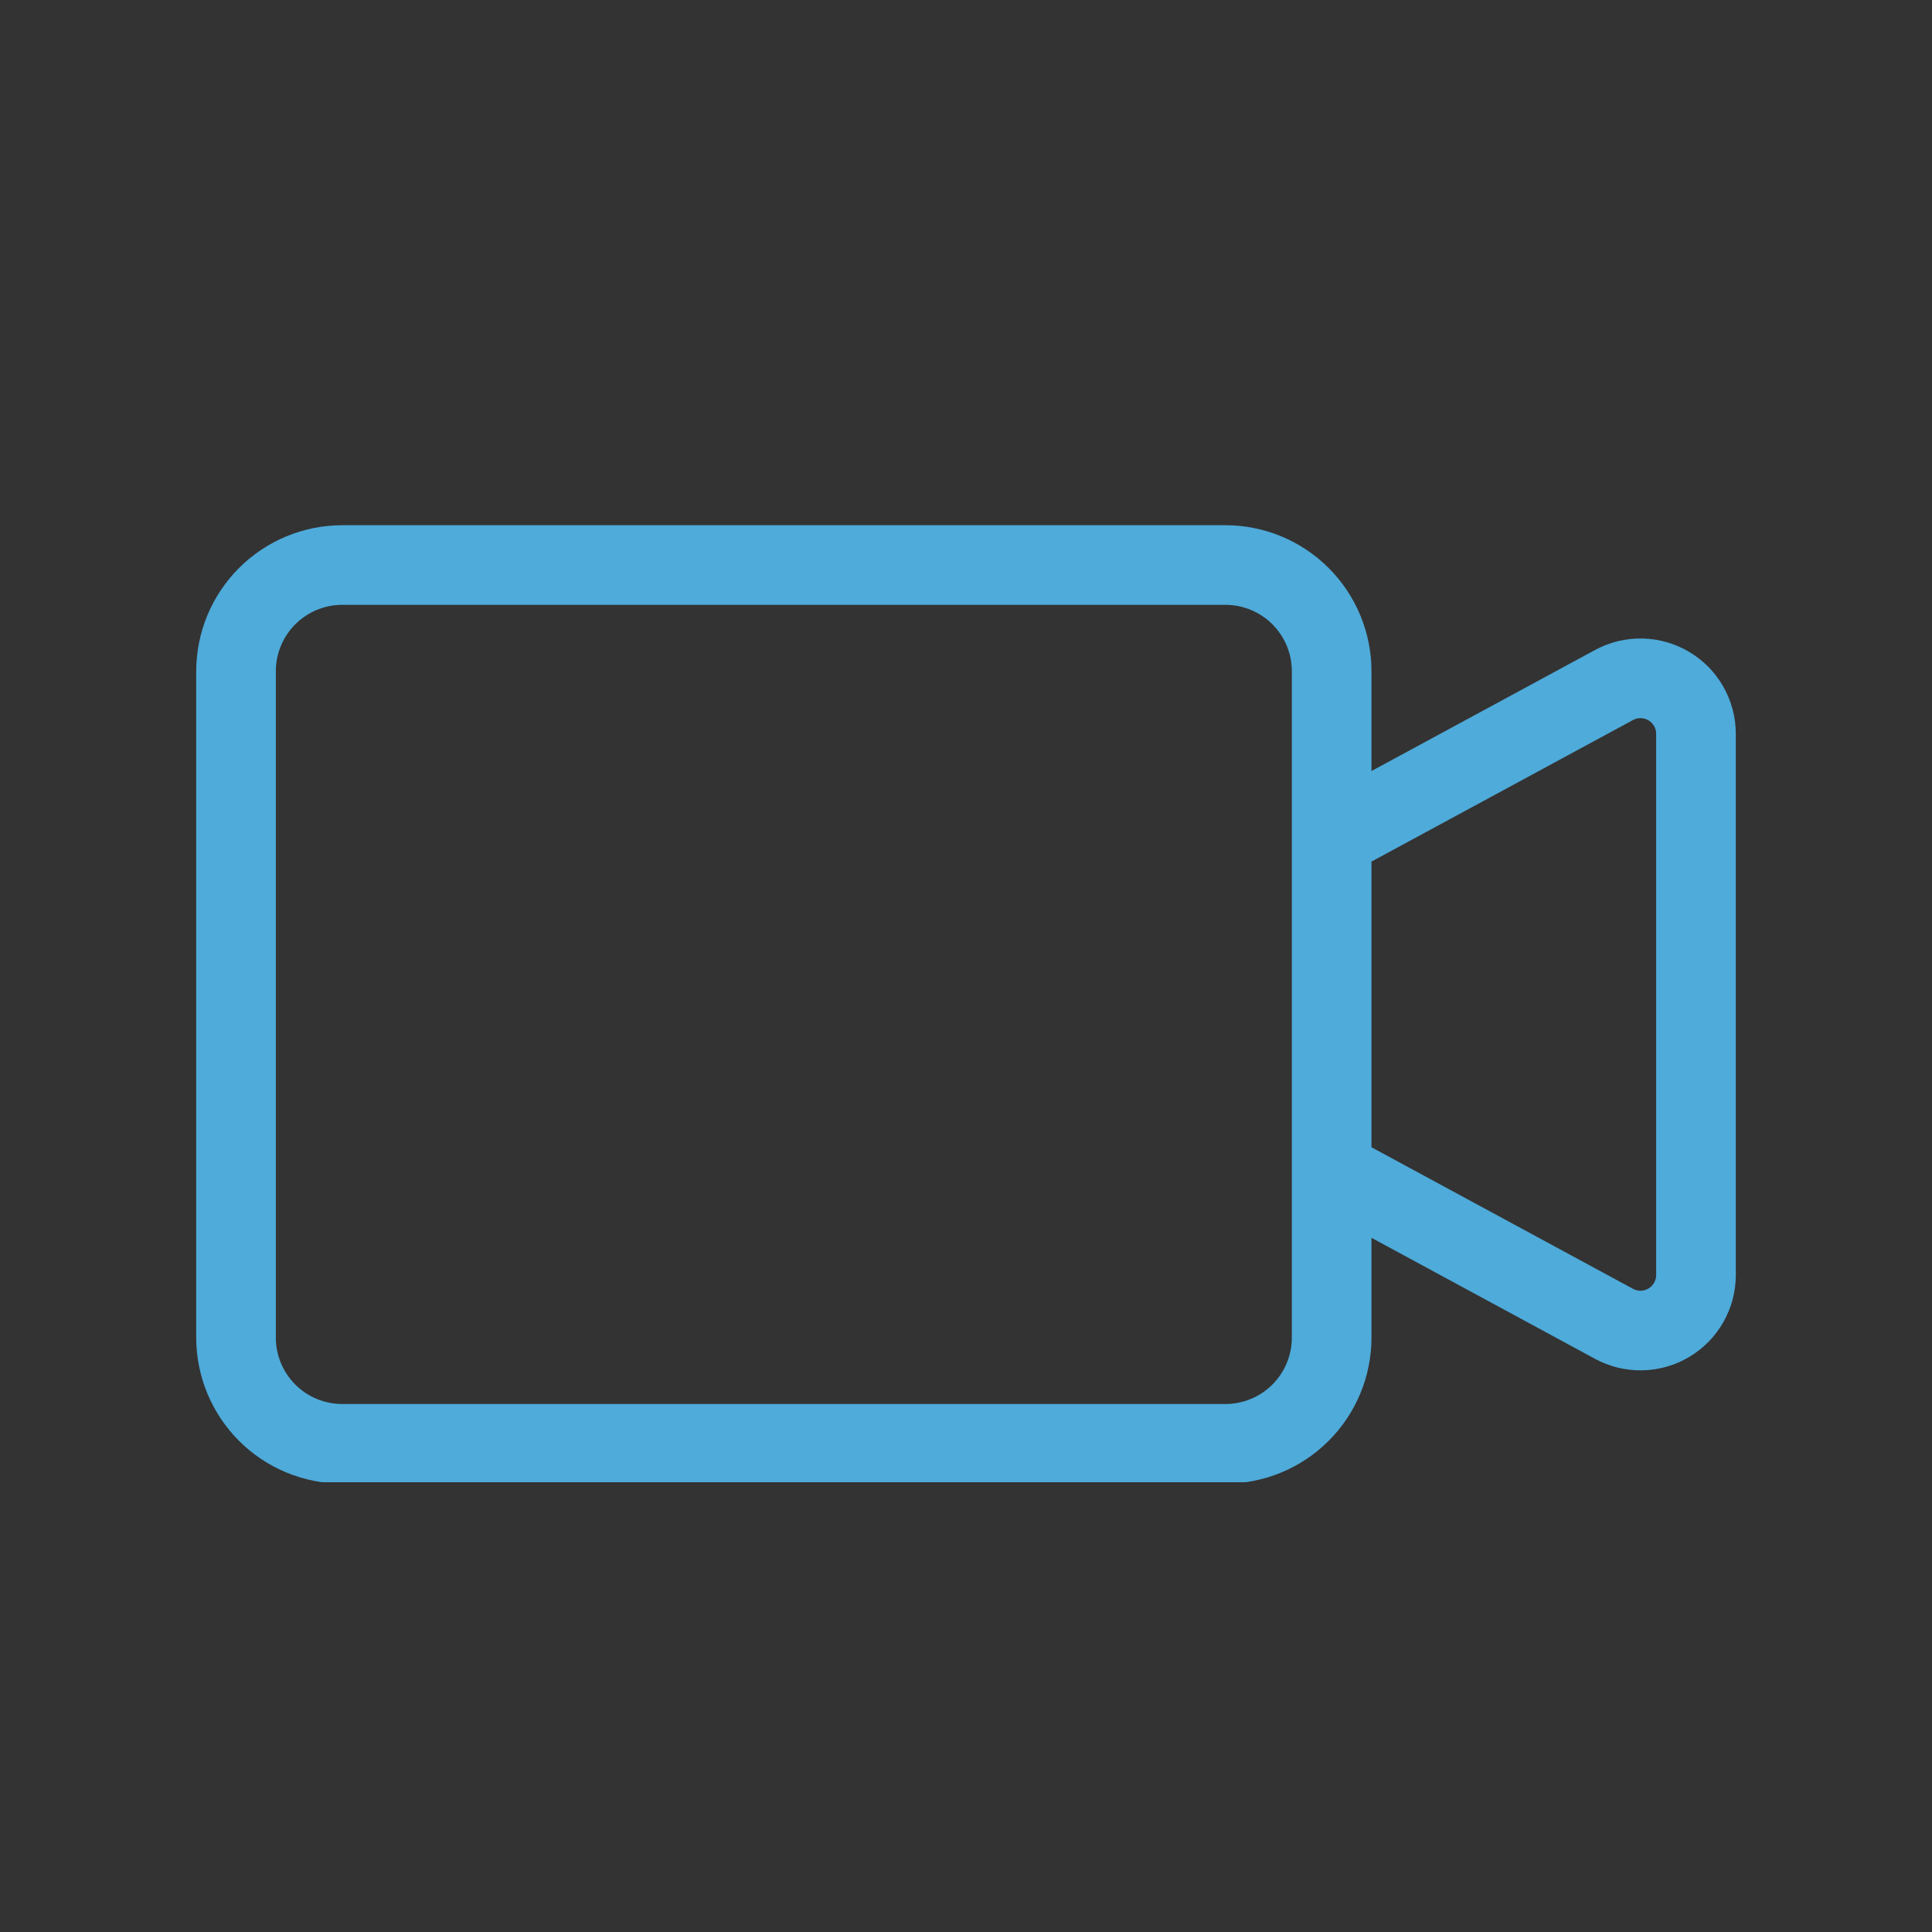 <svg xmlns="http://www.w3.org/2000/svg" xmlns:xlink="http://www.w3.org/1999/xlink" width="500" zoomAndPan="magnify" viewBox="0 0 375 375" height="500" preserveAspectRatio="xMidYMid meet" version="1.0"><rect x="0" y="0" width="375" height="375" fill="#333333" stroke="none"/><defs><clipPath id="0ccb105c56"><path d="M 143.977 283.434 L 146.602 283.434 L 146.602 285.66 L 143.977 285.66 Z M 143.977 283.434" clip-rule="nonzero"></path></clipPath><clipPath id="5fc9825cb3"><path d="M 146.594 284.219 C 145.402 286.051 144.305 285.73 144.074 285.363 C 143.844 284.953 144.074 283.852 144.441 283.531 C 144.762 283.258 146.227 283.668 146.227 283.668" clip-rule="nonzero"></path></clipPath><clipPath id="956ead1ab7"><path d="M 0.977 0.434 L 3.602 0.434 L 3.602 2.66 L 0.977 2.66 Z M 0.977 0.434" clip-rule="nonzero"></path></clipPath><clipPath id="385d91b7aa"><path d="M 3.594 1.219 C 2.402 3.051 1.305 2.73 1.074 2.363 C 0.844 1.953 1.074 0.852 1.441 0.531 C 1.762 0.258 3.227 0.668 3.227 0.668" clip-rule="nonzero"></path></clipPath><clipPath id="9706915256"><rect x="0" width="4" y="0" height="3"></rect></clipPath><clipPath id="f857c2b0f5"><path d="M 38 101.699 L 337 101.699 L 337 287.699 L 38 287.699 Z M 38 101.699" clip-rule="nonzero"></path></clipPath></defs><g clip-path="url(#0ccb105c56)"><g clip-path="url(#5fc9825cb3)"><g transform="matrix(1, 0, 0, 1, 143, 283)"><g clip-path="url(#9706915256)"><g clip-path="url(#956ead1ab7)"><g clip-path="url(#385d91b7aa)"><rect x="-225.5" width="540" fill="#e6edef" height="540" y="-365.5" fill-opacity="1"></rect></g></g></g></g></g></g><g clip-path="url(#f857c2b0f5)"><path fill="#4eabda" d="M 66.418 287.973 L 237.867 287.973 C 238.793 287.973 239.719 287.926 240.645 287.836 C 241.566 287.742 242.484 287.605 243.391 287.426 C 244.301 287.242 245.199 287.016 246.09 286.746 C 246.977 286.477 247.848 286.164 248.707 285.809 C 249.562 285.453 250.398 285.055 251.219 284.617 C 252.035 284.18 252.832 283.703 253.602 283.188 C 254.375 282.672 255.117 282.121 255.836 281.531 C 256.551 280.941 257.238 280.32 257.895 279.664 C 258.551 279.008 259.172 278.32 259.762 277.605 C 260.352 276.887 260.902 276.145 261.418 275.371 C 261.934 274.602 262.41 273.805 262.848 272.988 C 263.285 272.172 263.684 271.332 264.039 270.477 C 264.395 269.617 264.707 268.746 264.977 267.859 C 265.246 266.973 265.473 266.07 265.652 265.164 C 265.836 264.254 265.973 263.336 266.066 262.414 C 266.156 261.488 266.203 260.562 266.203 259.637 L 266.203 240.258 L 309.605 263.754 C 309.957 263.945 310.312 264.121 310.676 264.289 C 311.039 264.457 311.406 264.609 311.777 264.754 C 312.148 264.898 312.523 265.027 312.906 265.145 C 313.285 265.266 313.668 265.371 314.059 265.465 C 314.445 265.559 314.836 265.641 315.227 265.707 C 315.621 265.777 316.016 265.832 316.41 265.875 C 316.805 265.918 317.203 265.949 317.602 265.969 C 318 265.984 318.398 265.988 318.797 265.98 C 319.195 265.973 319.594 265.953 319.988 265.918 C 320.387 265.883 320.781 265.836 321.176 265.777 C 321.57 265.719 321.961 265.645 322.352 265.562 C 322.742 265.477 323.129 265.379 323.512 265.27 C 323.895 265.16 324.273 265.039 324.648 264.902 C 325.023 264.77 325.395 264.625 325.762 264.465 C 326.125 264.309 326.484 264.137 326.84 263.957 C 327.195 263.773 327.543 263.582 327.887 263.379 C 328.23 263.172 328.562 262.957 328.895 262.734 C 329.223 262.508 329.543 262.27 329.855 262.023 C 330.168 261.777 330.473 261.523 330.77 261.254 C 331.066 260.988 331.355 260.715 331.633 260.43 C 331.914 260.145 332.184 259.852 332.441 259.551 C 332.703 259.246 332.953 258.938 333.191 258.617 C 333.43 258.301 333.66 257.973 333.879 257.641 C 334.098 257.309 334.305 256.969 334.504 256.621 C 334.699 256.277 334.887 255.922 335.059 255.562 C 335.234 255.207 335.395 254.844 335.547 254.473 C 335.695 254.105 335.836 253.73 335.961 253.352 C 336.09 252.977 336.203 252.594 336.305 252.207 C 336.406 251.824 336.496 251.434 336.57 251.043 C 336.648 250.652 336.715 250.258 336.766 249.863 C 336.816 249.469 336.855 249.07 336.879 248.676 C 336.906 248.277 336.918 247.879 336.918 247.48 L 336.918 142.434 C 336.918 142.035 336.906 141.637 336.879 141.242 C 336.855 140.844 336.816 140.445 336.766 140.051 C 336.715 139.656 336.648 139.262 336.574 138.871 C 336.496 138.48 336.406 138.094 336.305 137.707 C 336.203 137.32 336.09 136.941 335.961 136.562 C 335.836 136.184 335.695 135.812 335.547 135.441 C 335.395 135.074 335.234 134.711 335.059 134.352 C 334.887 133.992 334.699 133.641 334.504 133.293 C 334.305 132.945 334.098 132.605 333.879 132.273 C 333.66 131.941 333.43 131.613 333.191 131.297 C 332.953 130.977 332.703 130.668 332.441 130.367 C 332.184 130.062 331.914 129.77 331.633 129.484 C 331.355 129.199 331.066 128.926 330.77 128.66 C 330.473 128.395 330.168 128.137 329.855 127.891 C 329.543 127.645 329.223 127.41 328.895 127.184 C 328.562 126.957 328.23 126.742 327.887 126.539 C 327.543 126.332 327.195 126.141 326.84 125.961 C 326.484 125.777 326.125 125.609 325.762 125.449 C 325.395 125.293 325.023 125.145 324.648 125.012 C 324.273 124.879 323.895 124.754 323.512 124.645 C 323.129 124.535 322.742 124.438 322.352 124.355 C 321.961 124.27 321.57 124.195 321.176 124.137 C 320.781 124.078 320.387 124.031 319.988 123.996 C 319.594 123.965 319.195 123.941 318.797 123.934 C 318.398 123.926 318 123.93 317.602 123.949 C 317.203 123.965 316.805 123.996 316.41 124.039 C 316.016 124.082 315.621 124.137 315.227 124.207 C 314.836 124.273 314.445 124.355 314.059 124.449 C 313.668 124.543 313.285 124.648 312.906 124.77 C 312.523 124.887 312.148 125.02 311.777 125.16 C 311.406 125.305 311.039 125.461 310.676 125.625 C 310.312 125.793 309.957 125.973 309.605 126.16 L 266.203 149.656 L 266.203 130.277 C 266.203 129.352 266.156 128.426 266.066 127.504 C 265.973 126.578 265.836 125.664 265.652 124.754 C 265.473 123.844 265.246 122.945 264.977 122.055 C 264.707 121.168 264.395 120.297 264.039 119.441 C 263.684 118.582 263.285 117.746 262.848 116.926 C 262.41 116.109 261.934 115.312 261.418 114.543 C 260.902 113.773 260.352 113.027 259.762 112.309 C 259.172 111.594 258.551 110.906 257.895 110.25 C 257.238 109.594 256.551 108.973 255.836 108.383 C 255.117 107.797 254.375 107.242 253.602 106.727 C 252.832 106.211 252.035 105.734 251.219 105.297 C 250.398 104.859 249.562 104.461 248.707 104.105 C 247.848 103.75 246.977 103.438 246.09 103.168 C 245.199 102.898 244.301 102.672 243.391 102.492 C 242.484 102.309 241.566 102.172 240.645 102.082 C 239.719 101.988 238.793 101.941 237.867 101.941 L 66.418 101.941 C 65.492 101.941 64.566 101.988 63.645 102.082 C 62.719 102.172 61.805 102.309 60.895 102.492 C 59.984 102.672 59.086 102.898 58.199 103.168 C 57.309 103.438 56.438 103.75 55.582 104.105 C 54.723 104.461 53.887 104.859 53.066 105.297 C 52.25 105.734 51.457 106.211 50.684 106.727 C 49.914 107.242 49.168 107.797 48.453 108.383 C 47.734 108.973 47.047 109.594 46.391 110.25 C 45.734 110.906 45.113 111.594 44.523 112.309 C 43.938 113.027 43.383 113.773 42.867 114.543 C 42.352 115.312 41.875 116.109 41.438 116.926 C 41 117.746 40.602 118.582 40.246 119.441 C 39.891 120.297 39.578 121.168 39.309 122.055 C 39.039 122.945 38.812 123.844 38.633 124.754 C 38.449 125.664 38.312 126.578 38.223 127.504 C 38.129 128.426 38.082 129.352 38.082 130.277 L 38.082 259.637 C 38.082 260.562 38.129 261.488 38.223 262.414 C 38.312 263.336 38.449 264.254 38.633 265.164 C 38.812 266.07 39.039 266.973 39.309 267.859 C 39.578 268.746 39.891 269.617 40.246 270.477 C 40.602 271.332 41 272.172 41.438 272.988 C 41.875 273.805 42.352 274.602 42.867 275.371 C 43.383 276.145 43.938 276.887 44.523 277.605 C 45.113 278.32 45.734 279.008 46.391 279.664 C 47.047 280.32 47.734 280.941 48.453 281.531 C 49.168 282.121 49.914 282.672 50.684 283.188 C 51.457 283.703 52.25 284.18 53.066 284.617 C 53.887 285.055 54.723 285.453 55.582 285.809 C 56.438 286.164 57.309 286.477 58.199 286.746 C 59.086 287.016 59.984 287.242 60.895 287.426 C 61.805 287.605 62.719 287.742 63.645 287.836 C 64.566 287.926 65.492 287.973 66.418 287.973 Z M 316.965 139.758 C 317.195 139.629 317.441 139.535 317.695 139.473 C 317.953 139.41 318.211 139.383 318.477 139.391 C 318.742 139.395 319 139.434 319.254 139.508 C 319.508 139.578 319.746 139.684 319.973 139.816 C 320.199 139.953 320.406 140.113 320.59 140.305 C 320.773 140.492 320.934 140.699 321.062 140.93 C 321.195 141.16 321.293 141.402 321.359 141.656 C 321.426 141.91 321.461 142.172 321.461 142.434 L 321.461 247.48 C 321.461 247.742 321.426 248.004 321.359 248.258 C 321.293 248.512 321.195 248.758 321.062 248.984 C 320.934 249.215 320.773 249.422 320.59 249.613 C 320.406 249.801 320.199 249.961 319.973 250.098 C 319.746 250.234 319.508 250.336 319.254 250.41 C 319 250.48 318.742 250.52 318.477 250.527 C 318.211 250.531 317.953 250.504 317.695 250.441 C 317.441 250.379 317.195 250.285 316.965 250.16 L 266.203 222.68 L 266.203 167.234 Z M 53.539 130.277 C 53.539 129.434 53.621 128.598 53.789 127.766 C 53.953 126.938 54.199 126.133 54.523 125.352 C 54.848 124.57 55.242 123.828 55.715 123.125 C 56.184 122.422 56.719 121.773 57.316 121.176 C 57.914 120.578 58.562 120.043 59.266 119.574 C 59.969 119.102 60.711 118.707 61.492 118.383 C 62.273 118.059 63.078 117.812 63.906 117.648 C 64.738 117.48 65.574 117.398 66.418 117.398 L 237.867 117.398 C 238.711 117.398 239.551 117.48 240.379 117.648 C 241.207 117.812 242.012 118.059 242.793 118.383 C 243.574 118.707 244.316 119.102 245.02 119.574 C 245.723 120.043 246.371 120.578 246.969 121.176 C 247.566 121.773 248.102 122.422 248.57 123.125 C 249.043 123.828 249.438 124.57 249.762 125.352 C 250.086 126.133 250.332 126.938 250.496 127.766 C 250.664 128.598 250.746 129.434 250.746 130.277 L 250.746 259.637 C 250.746 260.48 250.664 261.32 250.496 262.148 C 250.332 262.977 250.086 263.781 249.762 264.562 C 249.438 265.344 249.043 266.086 248.57 266.789 C 248.102 267.492 247.566 268.145 246.969 268.742 C 246.371 269.34 245.723 269.871 245.02 270.344 C 244.316 270.812 243.574 271.211 242.793 271.531 C 242.012 271.855 241.207 272.102 240.379 272.266 C 239.551 272.434 238.711 272.516 237.867 272.516 L 66.418 272.516 C 65.574 272.516 64.738 272.434 63.906 272.266 C 63.078 272.102 62.273 271.855 61.492 271.531 C 60.711 271.211 59.969 270.812 59.266 270.344 C 58.562 269.871 57.914 269.34 57.316 268.742 C 56.719 268.141 56.184 267.492 55.715 266.789 C 55.242 266.086 54.848 265.344 54.523 264.562 C 54.199 263.781 53.953 262.977 53.789 262.148 C 53.621 261.32 53.539 260.48 53.539 259.637 Z M 53.539 130.277" fill-opacity="1" fill-rule="nonzero"></path></g></svg>